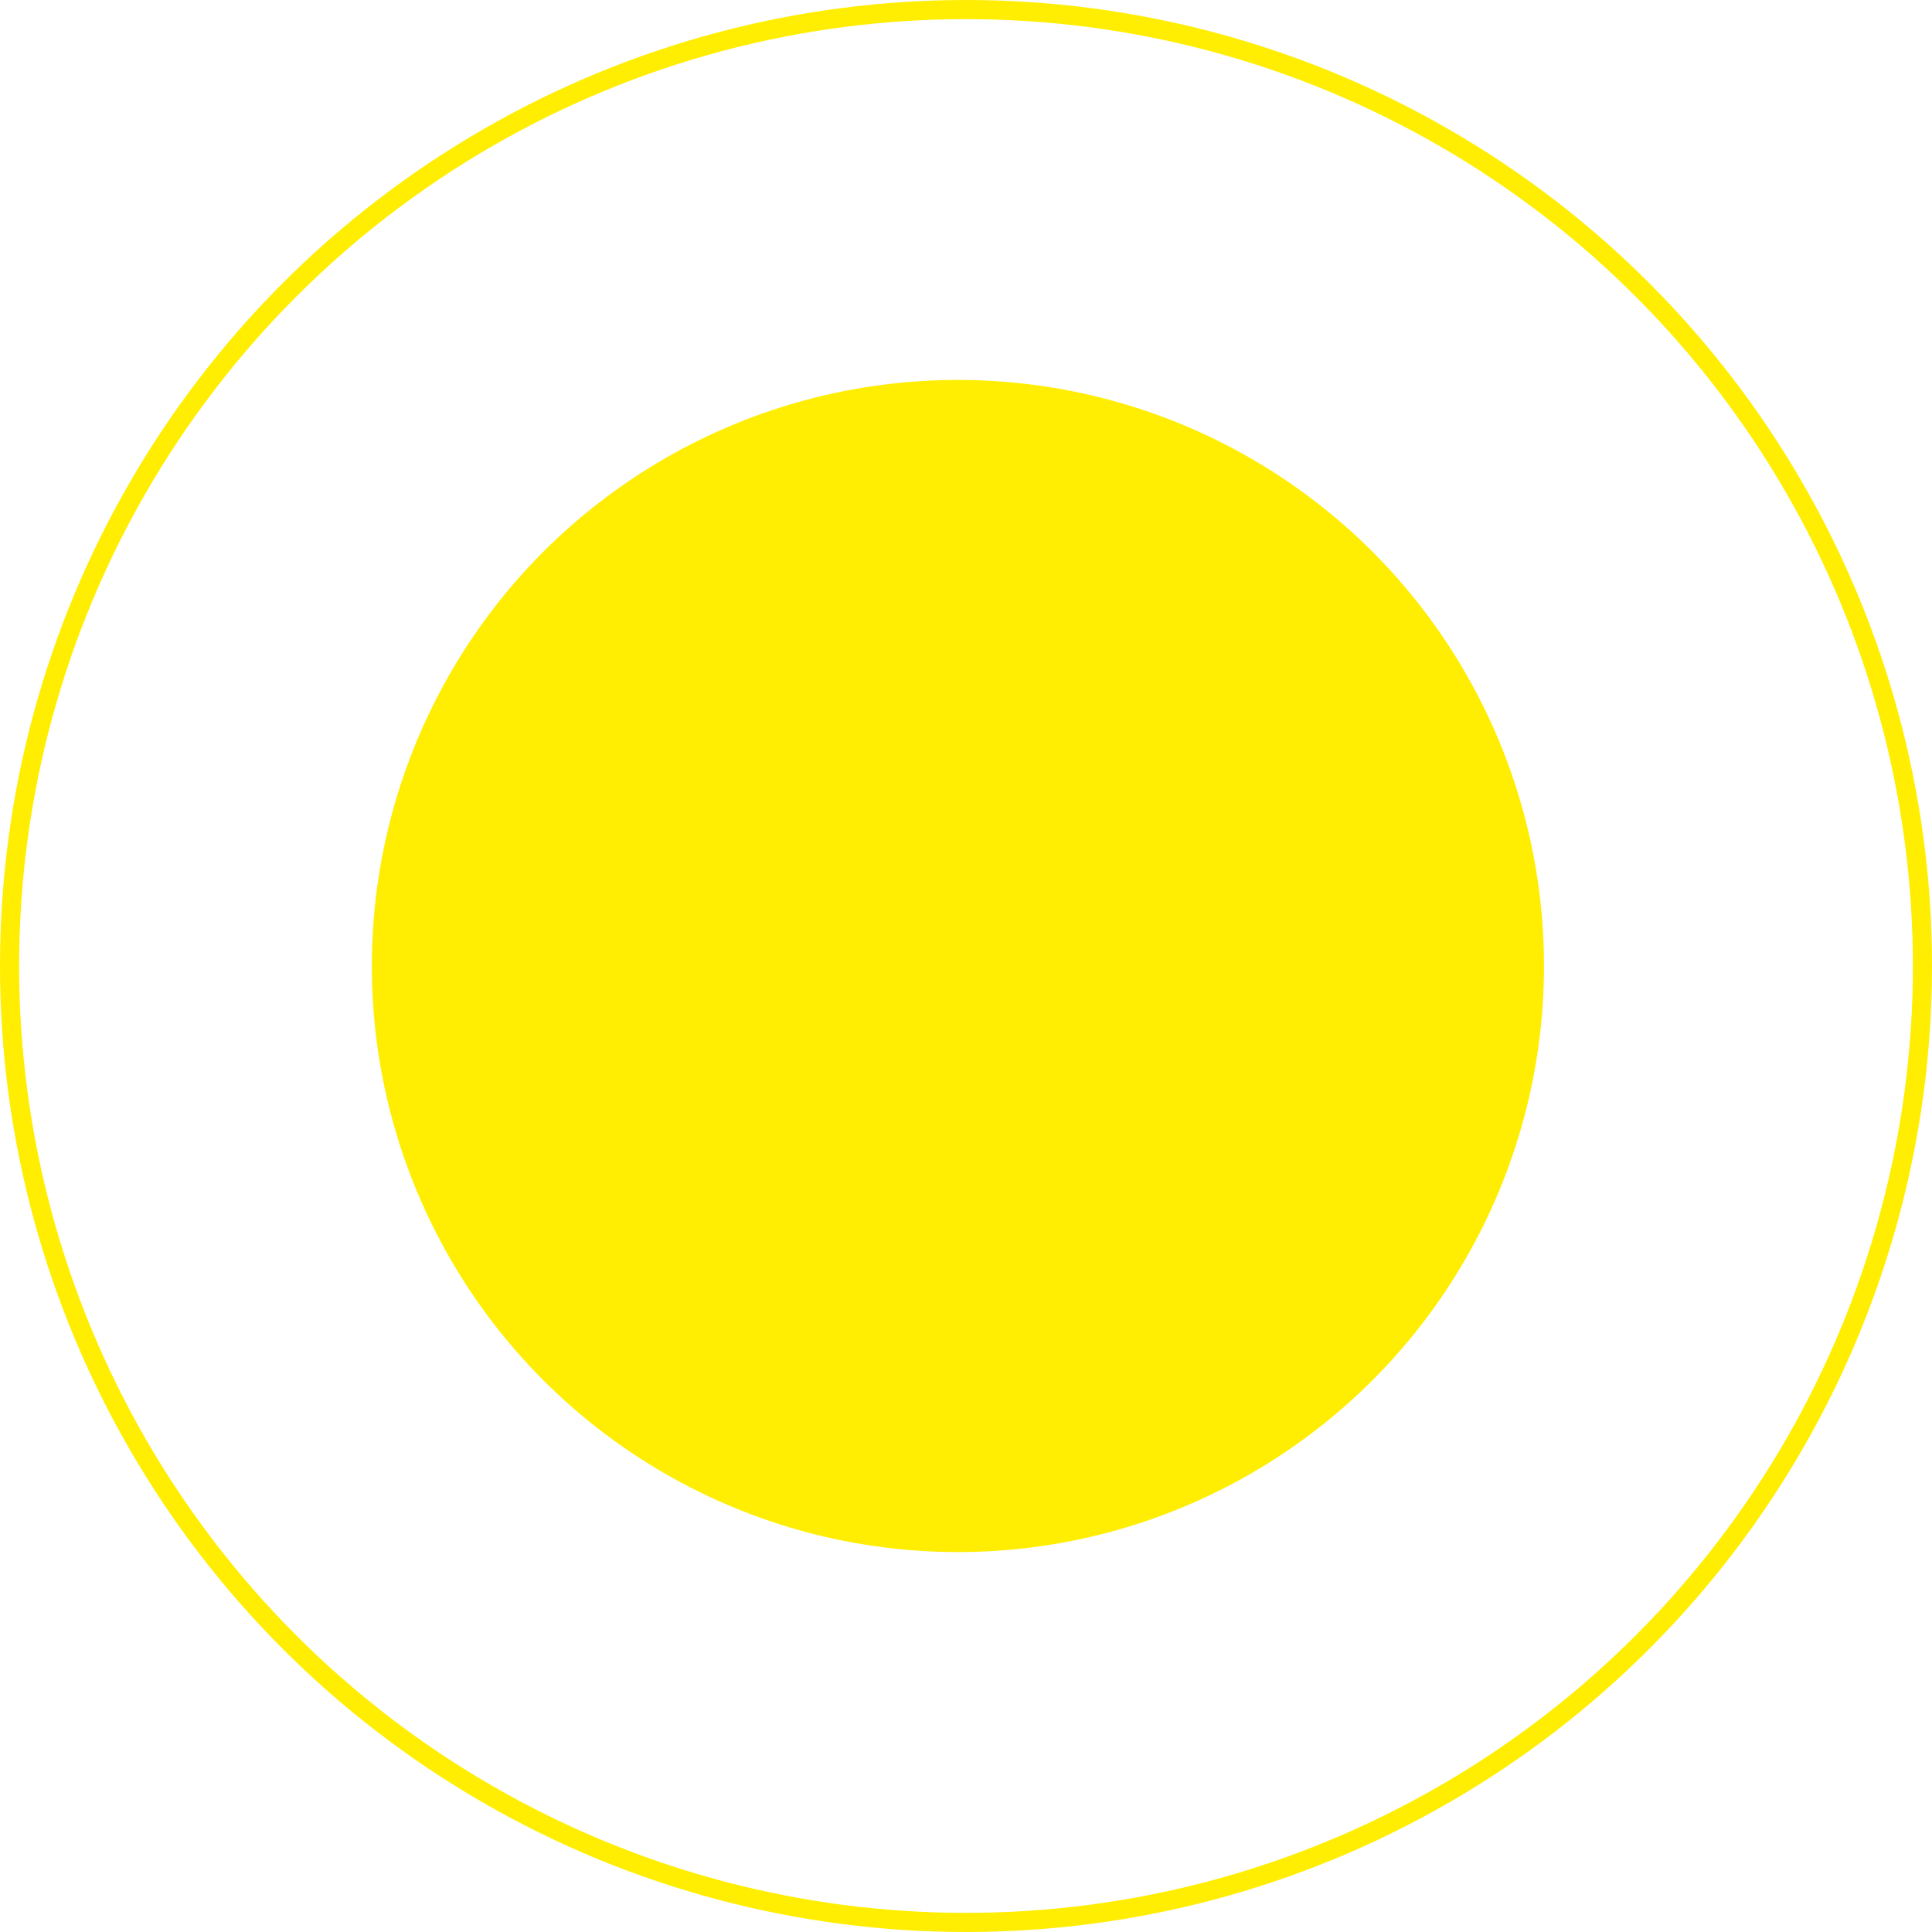 <?xml version="1.0" encoding="UTF-8"?> <svg xmlns="http://www.w3.org/2000/svg" width="239" height="239" viewBox="0 0 239 239" fill="none"> <circle cx="118.5" cy="119.5" r="72.5" fill="#FFEE01"></circle> <circle cx="119.5" cy="119.5" r="118.317" stroke="#FFEE01" stroke-width="2.366"></circle> </svg> 